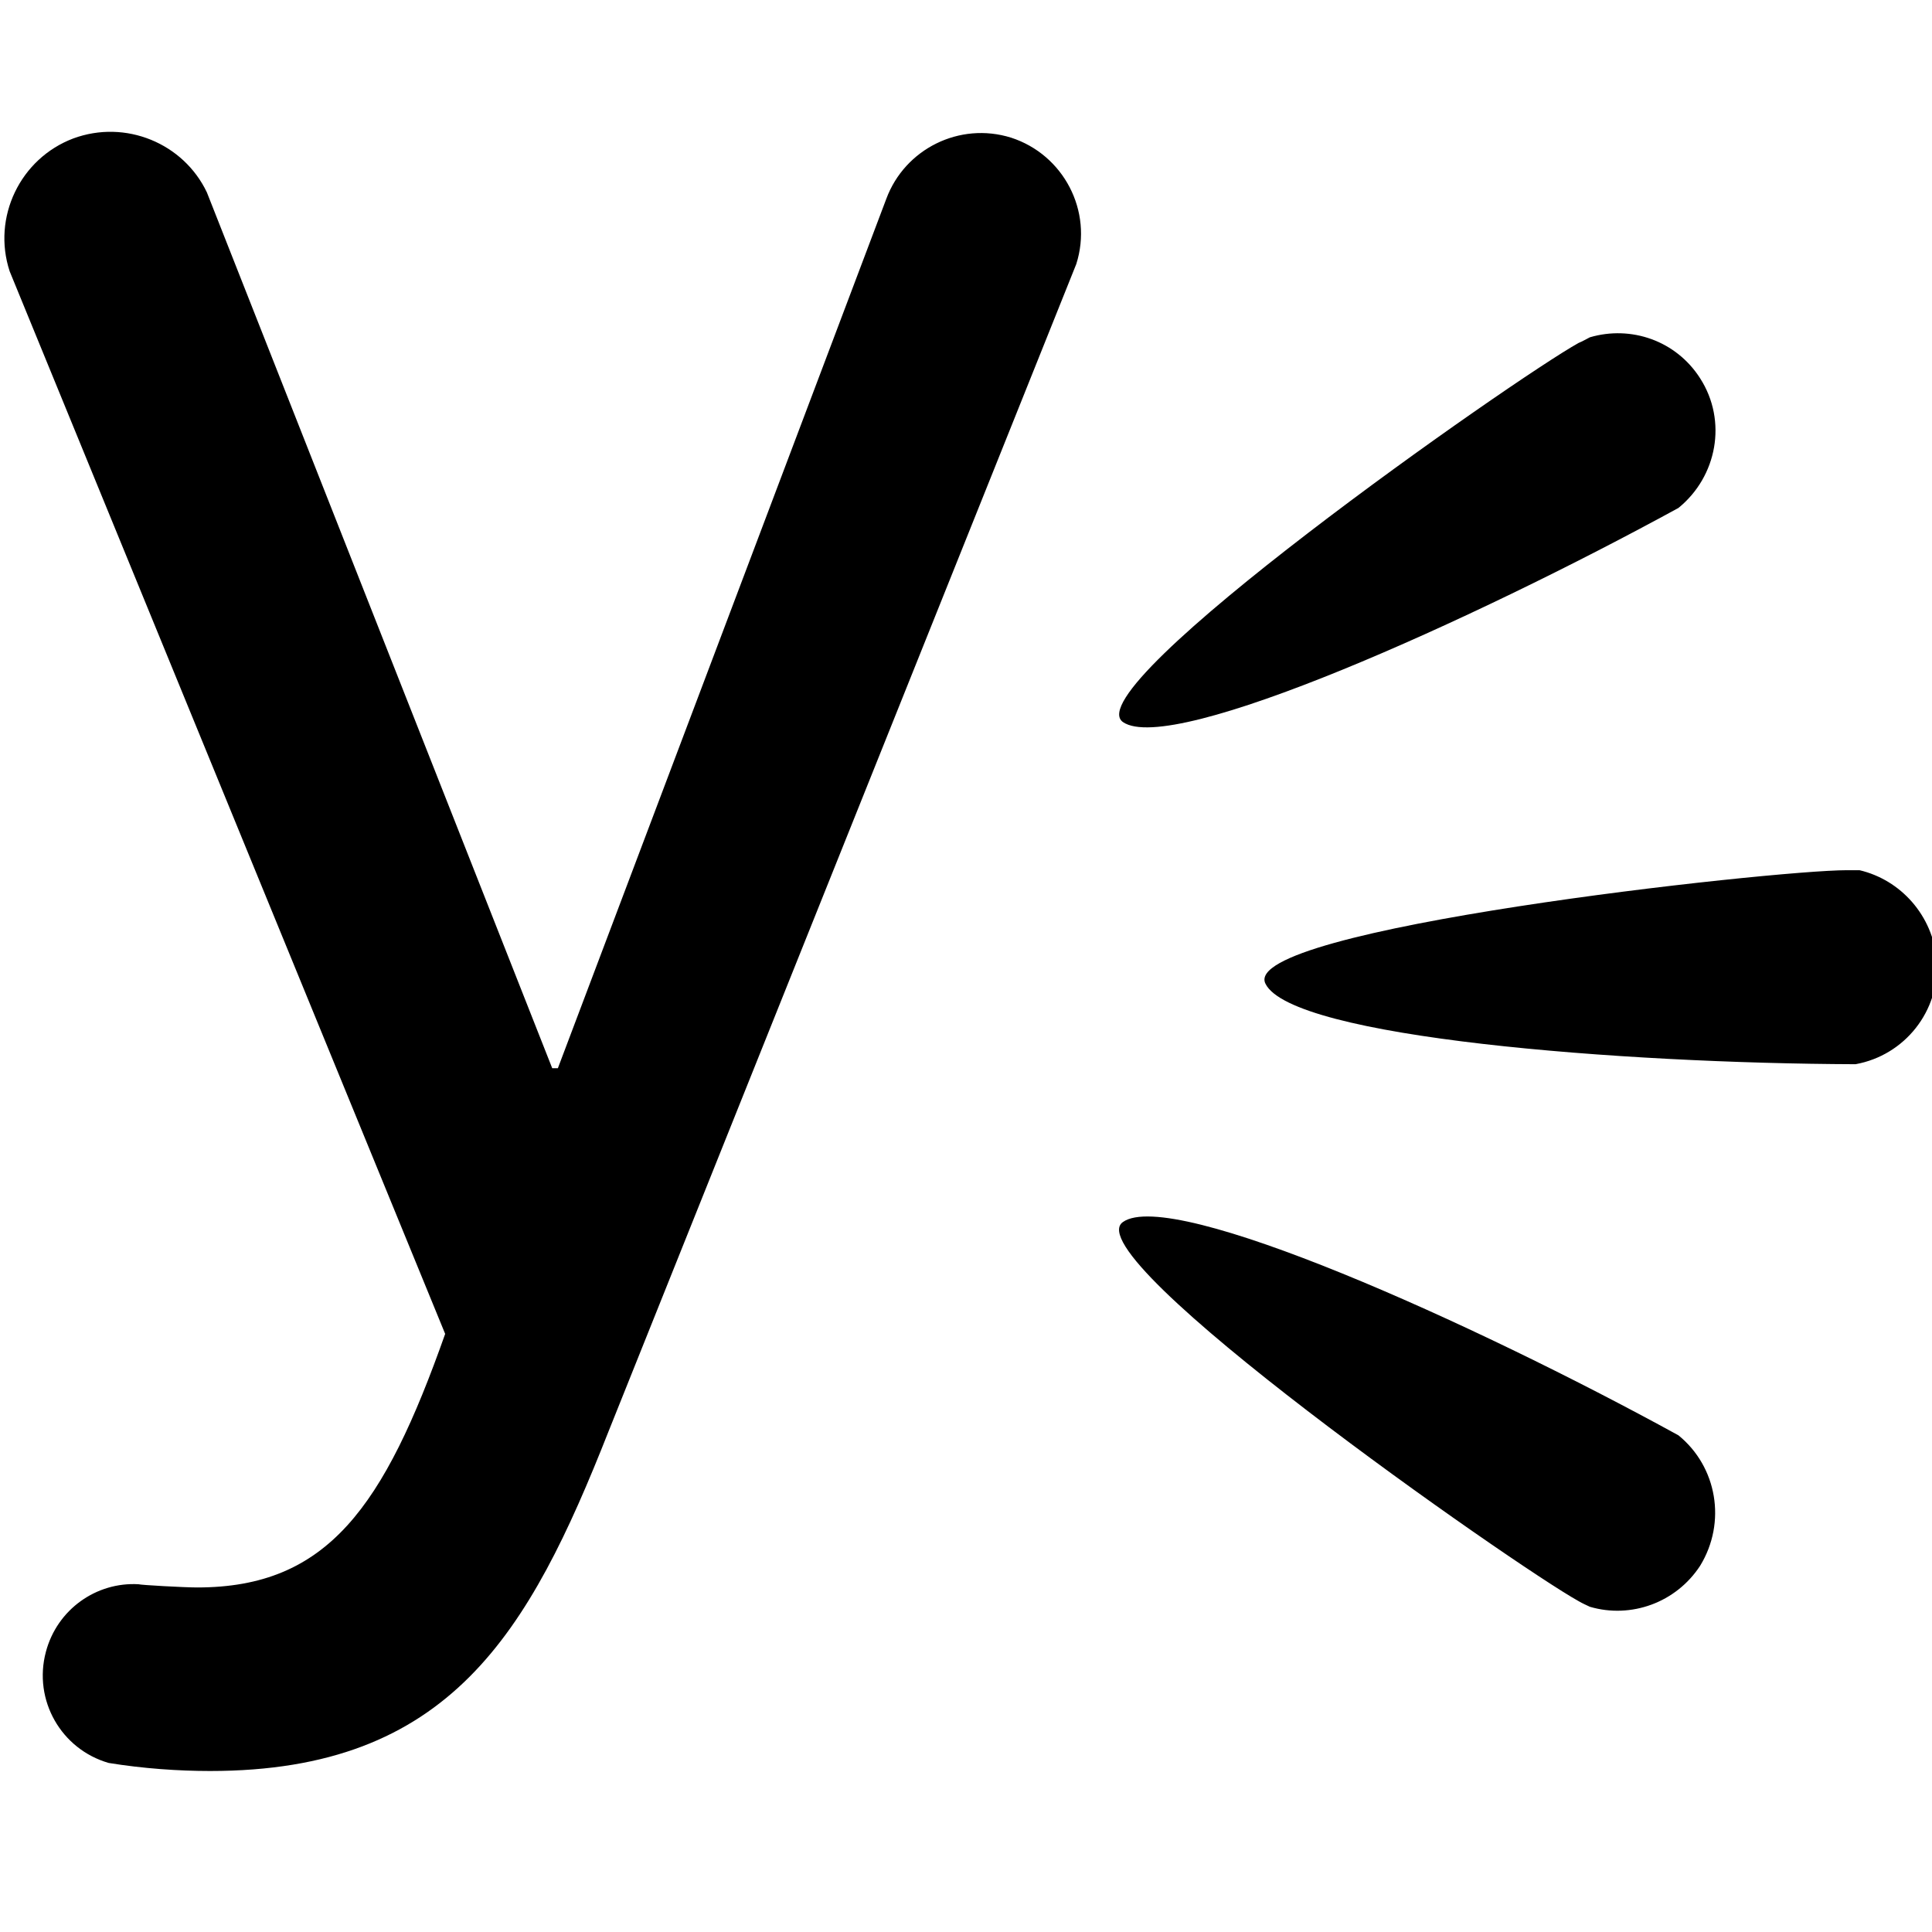 <?xml version="1.0" encoding="utf-8"?>


<svg fill="#000000" height="800px" width="800px" version="1.1" id="Icon" xmlns="http://www.w3.org/2000/svg" xmlns:xlink="http://www.w3.org/1999/xlink" 
	 viewBox="0 0 24 24" enable-background="new 0 0 24 24" xml:space="preserve">
<path d="M23.1,10.81c-0.05,0-0.1,0-0.16,0c-0.92,0-7.56,0.73-7.22,1.41c0.33,0.67,4.42,0.99,7.33,1c0.61-0.11,1.05-0.66,1.01-1.29
	C24.01,11.37,23.61,10.93,23.1,10.81 M20.85,17.83c-2.55-1.4-6.29-3.08-6.9-2.65c-0.62,0.43,4.85,4.26,5.66,4.71
	c0.05,0.03,0.1,0.05,0.14,0.07c0.51,0.15,1.07-0.05,1.37-0.51C21.45,18.91,21.33,18.22,20.85,17.83 M20.85,6.31
	c0.48-0.39,0.61-1.08,0.27-1.61c-0.3-0.47-0.86-0.66-1.37-0.51c-0.04,0.02-0.09,0.05-0.14,0.07c-0.81,0.45-6.27,4.28-5.66,4.71
	C14.56,9.39,18.29,7.71,20.85,6.31z M5.53,16.57c-0.76,2.15-1.46,3.15-3.08,3.15c-0.16,0-0.7-0.03-0.73-0.04
	c-0.52-0.03-1.01,0.31-1.15,0.84c-0.16,0.6,0.19,1.21,0.78,1.38C1.78,21.97,2.22,22,2.61,22c2.98,0,3.96-1.71,4.95-4.22l5.81-14.5
	c0.21-0.66-0.16-1.36-0.81-1.57c-0.64-0.2-1.32,0.14-1.55,0.76L6.93,13.27H6.86L2.57,2.39C2.28,1.78,1.56,1.48,0.91,1.72
	C0.25,1.97-0.1,2.7,0.12,3.37L5.53,16.57z"/>
</svg>